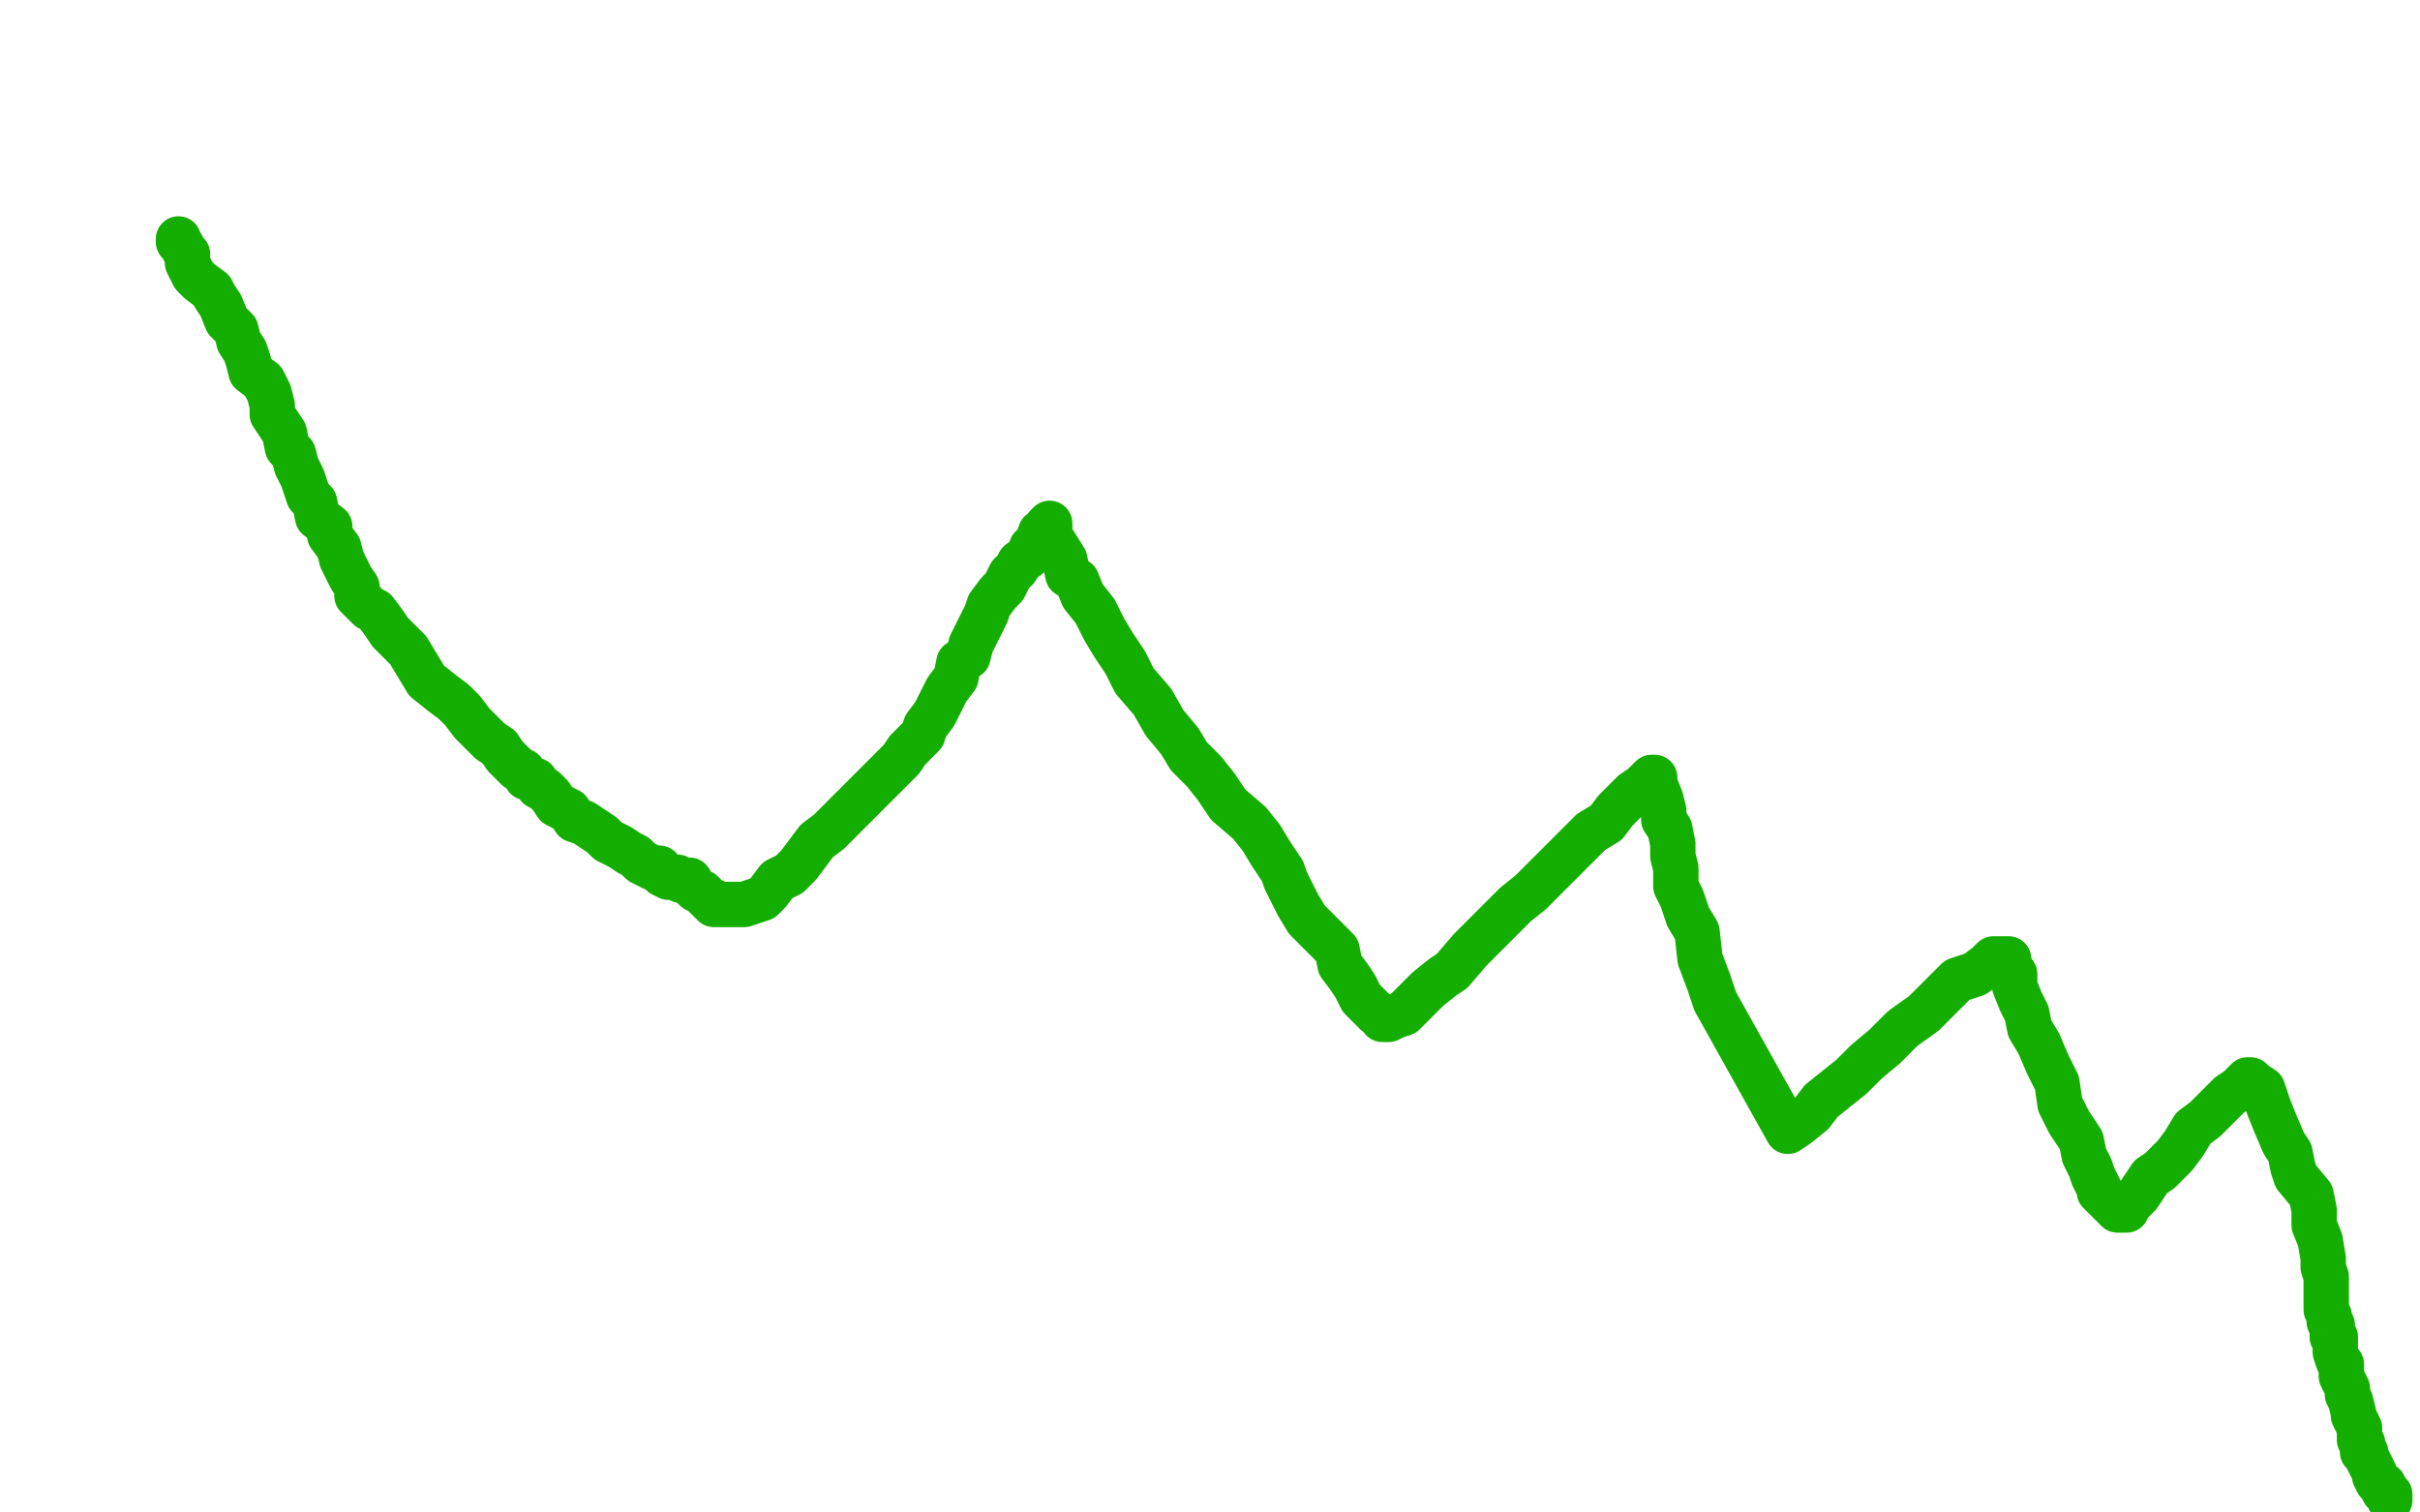 <?xml version="1.0" standalone="no"?>
<!DOCTYPE svg PUBLIC "-//W3C//DTD SVG 1.1//EN"
"http://www.w3.org/Graphics/SVG/1.1/DTD/svg11.dtd">

<svg width="800" height="500" version="1.1" xmlns="http://www.w3.org/2000/svg" xmlns:xlink="http://www.w3.org/1999/xlink" style="stroke-antialiasing: false"><desc>This SVG has been created on https://colorillo.com/</desc><rect x='0' y='0' width='800' height='500' style='fill: rgb(255,255,255); stroke-width:0' /><polyline points="59,79 59,80 59,80 60,81 60,81 61,83 61,83 62,84 62,84 62,87 62,87 64,91 64,91 66,93 66,93 70,96 70,96 71,98 71,98 73,101 73,101 75,106 75,106 78,109 79,113 81,116 82,119 83,123 87,126 89,130 90,134 90,137 92,140 94,143 95,148 97,150 98,154 100,158 101,161 102,164 104,166 105,171 109,174 109,177 112,181 113,185 115,189 116,191 118,194 118,197 122,201 124,202 127,206 129,209 132,212 135,215 138,220 141,225 146,229 150,232 153,235 156,239 159,242 162,245 165,247 167,250 169,252 171,254 173,255 174,257 177,258 178,260 180,261 182,263 184,266 188,268 190,271 193,272 196,274 199,276 201,278 203,279 205,280 208,282 210,283 212,285 216,287 218,287 219,289 221,290 222,290 223,290 224,290 225,291 226,291 228,291 228,292 229,293 230,294 232,295 233,296 234,297 235,298 236,298 236,299 237,299 238,299 239,299 240,299 241,299 243,299 245,299 246,299 249,298 252,297 254,295 257,291 261,289 264,286 267,282 270,278 274,275 278,271 281,268 285,264 287,262 291,258 295,254 298,251 300,248 302,246 305,243 306,240 309,236 311,232 313,228 316,224 317,219 320,217 321,213 323,209 325,205 326,203 327,200 330,196 332,194 334,190 336,188 337,186 341,183 341,181 343,179 344,176 346,175 346,174 347,173 347,175 347,177 352,185 353,190 356,192 358,197 362,202 365,208 368,213 372,219 375,225 381,232 385,239 390,245 393,250 398,255 402,260 406,266 413,272 417,277 420,282 424,288 425,291 429,299 432,304 435,307 439,311 442,314 443,319 446,323 448,326 450,330 453,333 455,335 457,336 457,337 458,337 459,337 461,336 464,335 468,331 472,327 477,323 480,321 486,314 491,309 496,304 501,299 506,295 508,293 512,289 515,286 520,281 523,278 526,275 531,272 534,268 538,264 540,262 543,260 545,258 546,257 547,257 547,258 547,259 549,264 550,268 550,271 552,274 553,279 553,283 554,287 554,293 556,297 558,303 561,308 562,317 565,325 567,331 591,374 594,372 599,368 602,364 607,360 612,356 617,351 623,346 629,340 636,335 642,329 647,324 653,322 657,319 658,318 659,317 660,317 661,317 662,317 663,317 664,317 664,319 666,322 666,323 666,326 668,331 670,335 671,340 674,345 677,352 680,358 681,365 684,371 688,377 689,382 691,386 692,389 693,391 694,393 694,394 696,396 697,397 698,398 699,399 700,400 701,400 703,400 703,399 706,396 707,395 709,392 711,389 714,387 719,382 722,378 725,373 729,370 733,366 737,362 740,360 742,358 743,357 744,357 745,358 748,360 750,366 752,371 755,378 757,381 758,386 759,389 764,395 765,400 765,405 767,410 768,416 768,419 769,422 769,425 769,426 769,428 769,429 769,430 769,432 769,433 770,435 770,436 770,437 771,438 771,439 771,440 771,442 772,442 772,443 772,444 772,446 772,447 773,450 774,451 774,453 774,455 775,457 776,459 776,461 777,463 778,467 778,468 779,470 780,472 780,473 780,474 780,475 780,476 781,477 781,478 781,479 781,480 782,480 782,481 783,483 784,485 785,487 785,488 786,490 788,491 788,493 790,494 790,495 790,496" style="fill: none; stroke: #14ae00; stroke-width: 15; stroke-linejoin: round; stroke-linecap: round; stroke-antialiasing: false; stroke-antialias: 0; opacity: 1.0"/>
</svg>
